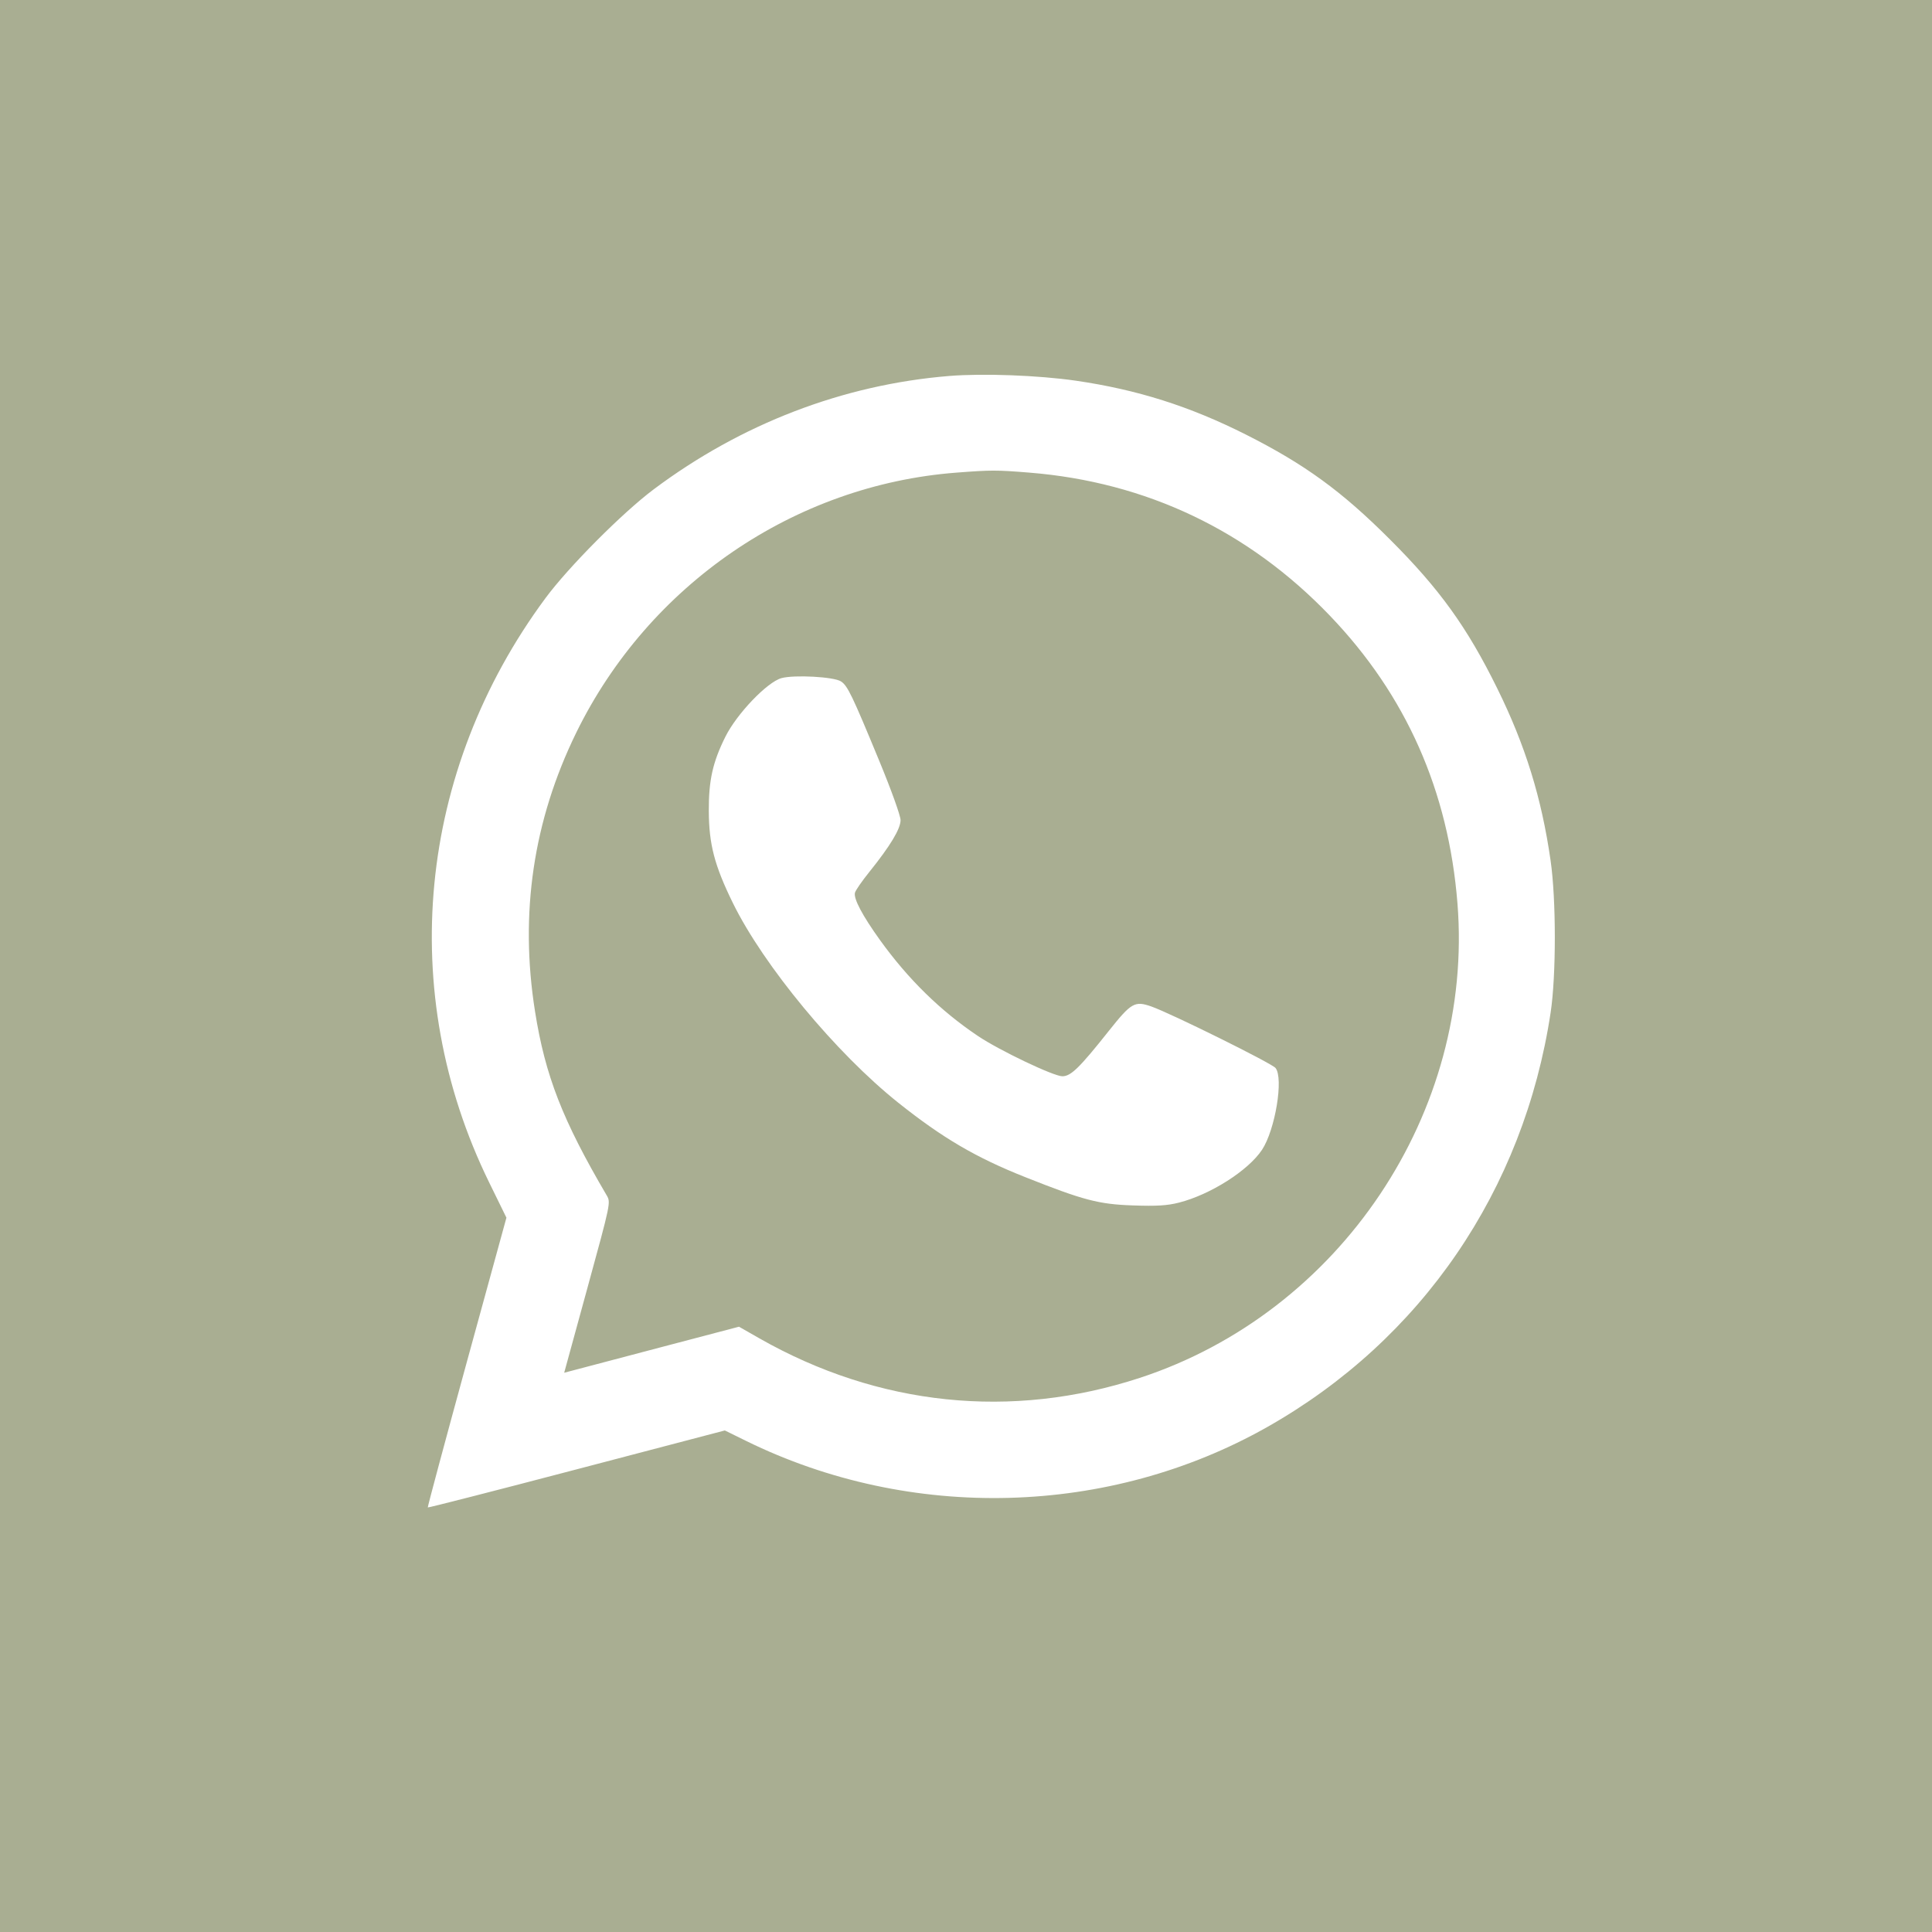 <?xml version="1.0" encoding="UTF-8"?> <svg xmlns="http://www.w3.org/2000/svg" width="40" height="40" viewBox="0 0 40 40" fill="none"> <rect width="40" height="40" fill="#A9AE92"></rect> <g clip-path="url(#clip0_440_232)"> <path fill-rule="evenodd" clip-rule="evenodd" d="M19.653 7.784C17.457 7.963 15.345 8.774 13.533 10.132C12.888 10.615 11.77 11.739 11.294 12.383C8.642 15.966 8.2 20.544 10.125 24.476L10.485 25.211L9.664 28.203C9.213 29.848 8.85 31.201 8.857 31.21C8.864 31.219 10.251 30.864 11.939 30.421L15.007 29.616L15.446 29.832C18.854 31.507 22.961 31.398 26.237 29.545C29.431 27.739 31.548 24.643 32.104 20.965C32.22 20.199 32.22 18.621 32.103 17.815C31.916 16.514 31.579 15.428 30.998 14.251C30.375 12.986 29.806 12.196 28.78 11.171C27.78 10.17 27.014 9.613 25.798 8.999C24.632 8.411 23.544 8.066 22.268 7.881C21.499 7.77 20.353 7.727 19.653 7.784ZM19.805 9.785C16.45 10.04 13.432 12.103 11.931 15.168C11.04 16.99 10.755 18.912 11.077 20.94C11.288 22.272 11.646 23.191 12.561 24.749C12.647 24.895 12.645 24.903 12.164 26.658L11.681 28.421L11.928 28.356C12.064 28.32 12.878 28.105 13.737 27.879L15.3 27.468L15.722 27.709C18.185 29.11 20.942 29.397 23.597 28.528C27.748 27.168 30.521 23.027 30.175 18.702C29.989 16.371 29.111 14.392 27.534 12.747C25.846 10.986 23.729 9.979 21.311 9.785C20.629 9.73 20.522 9.73 19.805 9.785ZM16.179 14.04C15.884 14.121 15.255 14.778 15.019 15.252C14.756 15.78 14.672 16.155 14.675 16.79C14.678 17.479 14.792 17.918 15.173 18.695C15.808 19.99 17.309 21.803 18.596 22.829C19.515 23.562 20.208 23.968 21.233 24.374C22.429 24.849 22.747 24.933 23.456 24.957C23.946 24.974 24.166 24.961 24.409 24.899C25.063 24.732 25.844 24.235 26.129 23.805C26.402 23.391 26.579 22.321 26.408 22.111C26.328 22.013 24.244 20.981 23.837 20.838C23.494 20.718 23.422 20.759 22.96 21.34C22.349 22.11 22.171 22.283 21.995 22.283C21.814 22.283 20.69 21.747 20.247 21.449C19.472 20.929 18.802 20.273 18.22 19.464C17.855 18.956 17.669 18.605 17.701 18.483C17.713 18.434 17.846 18.242 17.996 18.056C18.431 17.515 18.645 17.161 18.645 16.98C18.645 16.889 18.454 16.358 18.205 15.755C17.642 14.392 17.549 14.198 17.412 14.108C17.266 14.012 16.444 13.967 16.179 14.04Z" fill="white"></path> </g> <defs> <clipPath id="clip0_440_232"> <rect width="25" height="25" fill="white" transform="translate(8 7)"></rect> </clipPath> </defs> </svg> 